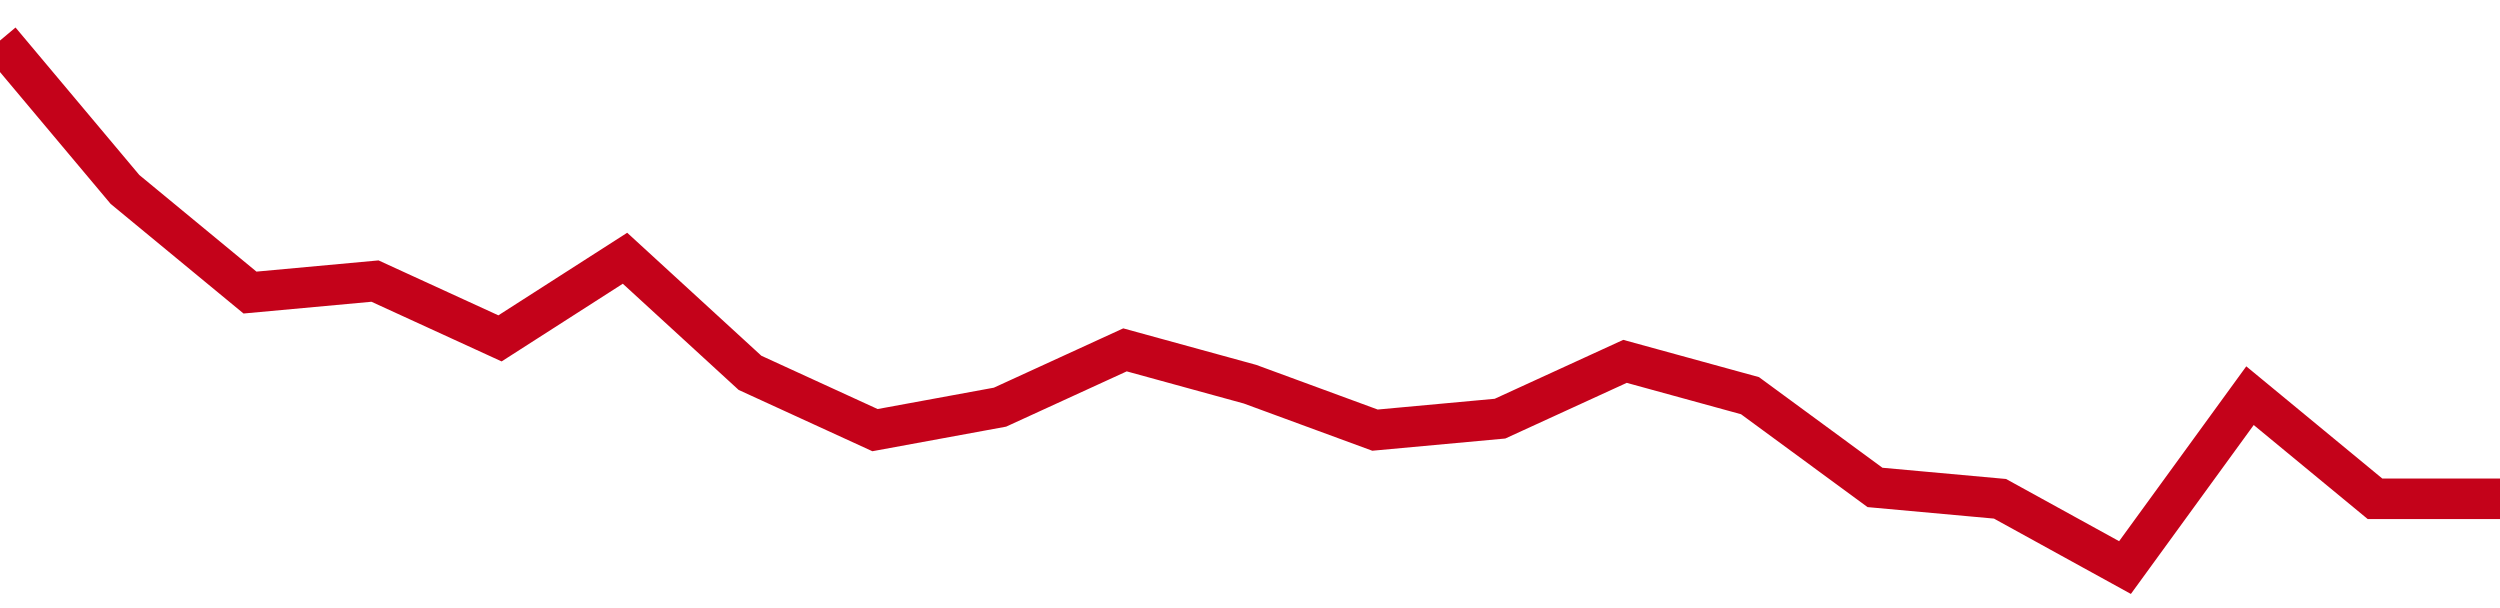 <!-- Generated with https://github.com/jxxe/sparkline/ --><svg viewBox="0 0 185 45" class="sparkline" xmlns="http://www.w3.org/2000/svg"><path class="sparkline--fill" d="M 0 3 L 0 3 L 9.25 14.02 L 18.5 21.65 L 27.75 20.8 L 37 25.04 L 46.25 19.11 L 55.5 27.59 L 64.75 31.83 L 74 30.13 L 83.25 25.89 L 92.5 28.43 L 101.75 31.83 L 111 30.98 L 120.25 26.74 L 129.5 29.28 L 138.75 36.07 L 148 36.91 L 157.25 42 L 166.5 29.28 L 175.75 36.91 L 185 36.91 V 45 L 0 45 Z" stroke="none" fill="none" ></path><path class="sparkline--line" d="M 0 3 L 0 3 L 9.25 14.02 L 18.5 21.65 L 27.75 20.8 L 37 25.04 L 46.25 19.11 L 55.5 27.59 L 64.75 31.83 L 74 30.13 L 83.25 25.89 L 92.5 28.43 L 101.75 31.83 L 111 30.98 L 120.25 26.74 L 129.5 29.28 L 138.75 36.07 L 148 36.91 L 157.25 42 L 166.5 29.28 L 175.75 36.91 L 185 36.91" fill="none" stroke-width="3" stroke="#C4021A" ></path></svg>